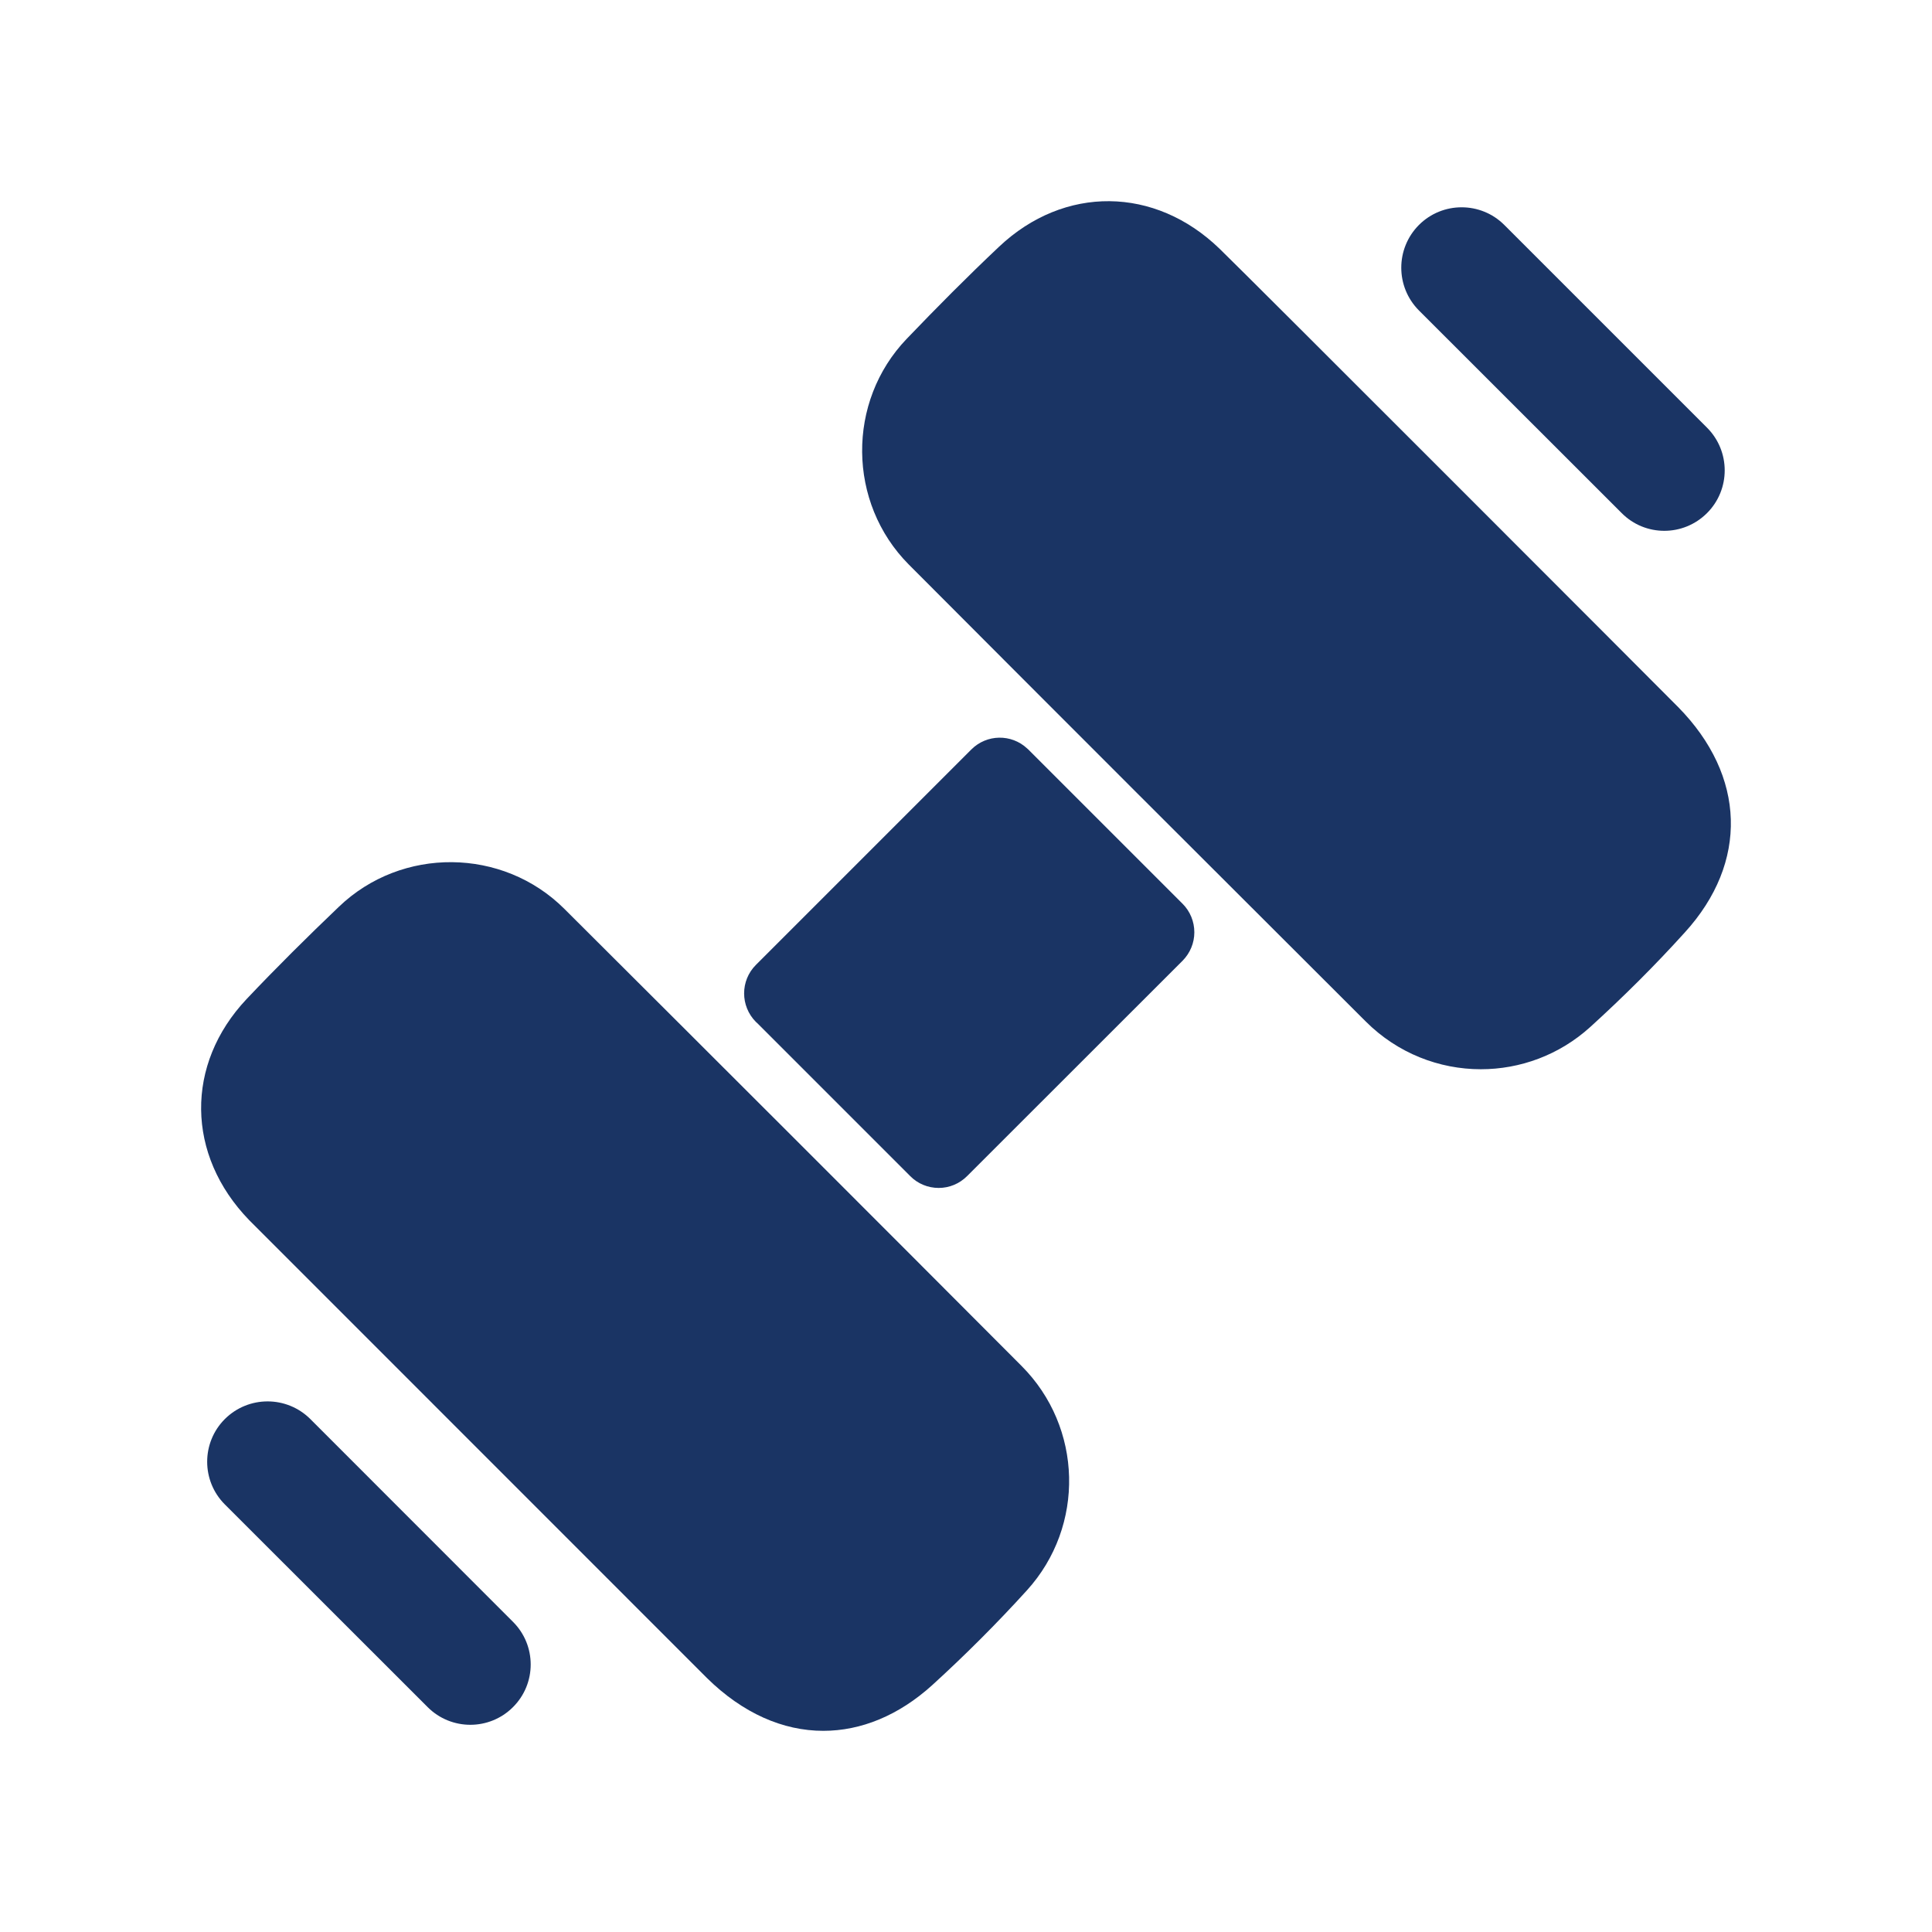 <svg width="16" height="16" viewBox="0 0 16 16" fill="none" xmlns="http://www.w3.org/2000/svg">
<g id="weight">
<path id="Vector" fill-rule="evenodd" clip-rule="evenodd" d="M13.898 5.856C13.732 5.688 10.329 2.281 10.101 2.061C9.565 1.541 8.813 1.534 8.274 2.043C8.012 2.29 7.758 2.546 7.509 2.806C7.01 3.326 7.018 4.164 7.526 4.675C8.786 5.939 10.048 7.2 11.312 8.461C11.575 8.723 11.919 8.855 12.264 8.855C12.587 8.855 12.912 8.739 13.17 8.505C13.445 8.255 13.709 7.992 13.953 7.722C14.481 7.142 14.459 6.426 13.898 5.856Z" fill="#1A3464"/>
<path id="Vector_2" fill-rule="evenodd" clip-rule="evenodd" d="M4.674 7.527C4.164 7.018 3.326 7.01 2.806 7.51C2.546 7.758 2.29 8.012 2.042 8.274C1.533 8.814 1.54 9.565 2.064 10.105L5.856 13.898C6.151 14.188 6.484 14.334 6.818 14.334C7.13 14.334 7.442 14.208 7.722 13.954C7.994 13.706 8.258 13.442 8.505 13.17C8.988 12.637 8.967 11.82 8.46 11.312C7.2 10.048 5.938 8.787 4.674 7.527Z" fill="#1A3464"/>
<path id="Vector_3" fill-rule="evenodd" clip-rule="evenodd" d="M2.57 11.752C2.374 11.557 2.058 11.557 1.862 11.752C1.667 11.947 1.667 12.264 1.862 12.459L3.542 14.138C3.639 14.235 3.767 14.284 3.895 14.284C4.023 14.284 4.151 14.235 4.248 14.138C4.444 13.943 4.444 13.626 4.248 13.431L2.57 11.752Z" fill="#1A3464"/>
<path id="Vector_4" fill-rule="evenodd" clip-rule="evenodd" d="M13.43 4.249C13.527 4.347 13.655 4.396 13.783 4.396C13.911 4.396 14.039 4.347 14.137 4.249C14.332 4.054 14.332 3.737 14.137 3.542L12.458 1.863C12.263 1.668 11.946 1.668 11.751 1.863C11.556 2.059 11.556 2.375 11.751 2.571L13.43 4.249Z" fill="#1A3464"/>
<path id="Vector_5" fill-rule="evenodd" clip-rule="evenodd" d="M8.516 6.207C8.513 6.204 8.51 6.201 8.506 6.198C8.376 6.077 8.172 6.079 8.044 6.207L6.26 7.991C6.13 8.121 6.13 8.332 6.26 8.463C6.263 8.465 6.266 8.469 6.269 8.471L7.538 9.74C7.6 9.803 7.685 9.838 7.774 9.838C7.862 9.838 7.946 9.803 8.009 9.74L9.794 7.956C9.856 7.893 9.891 7.809 9.891 7.721C9.891 7.632 9.856 7.547 9.794 7.485L8.516 6.207Z" fill="#1A3464"/>
</g>
</svg>
